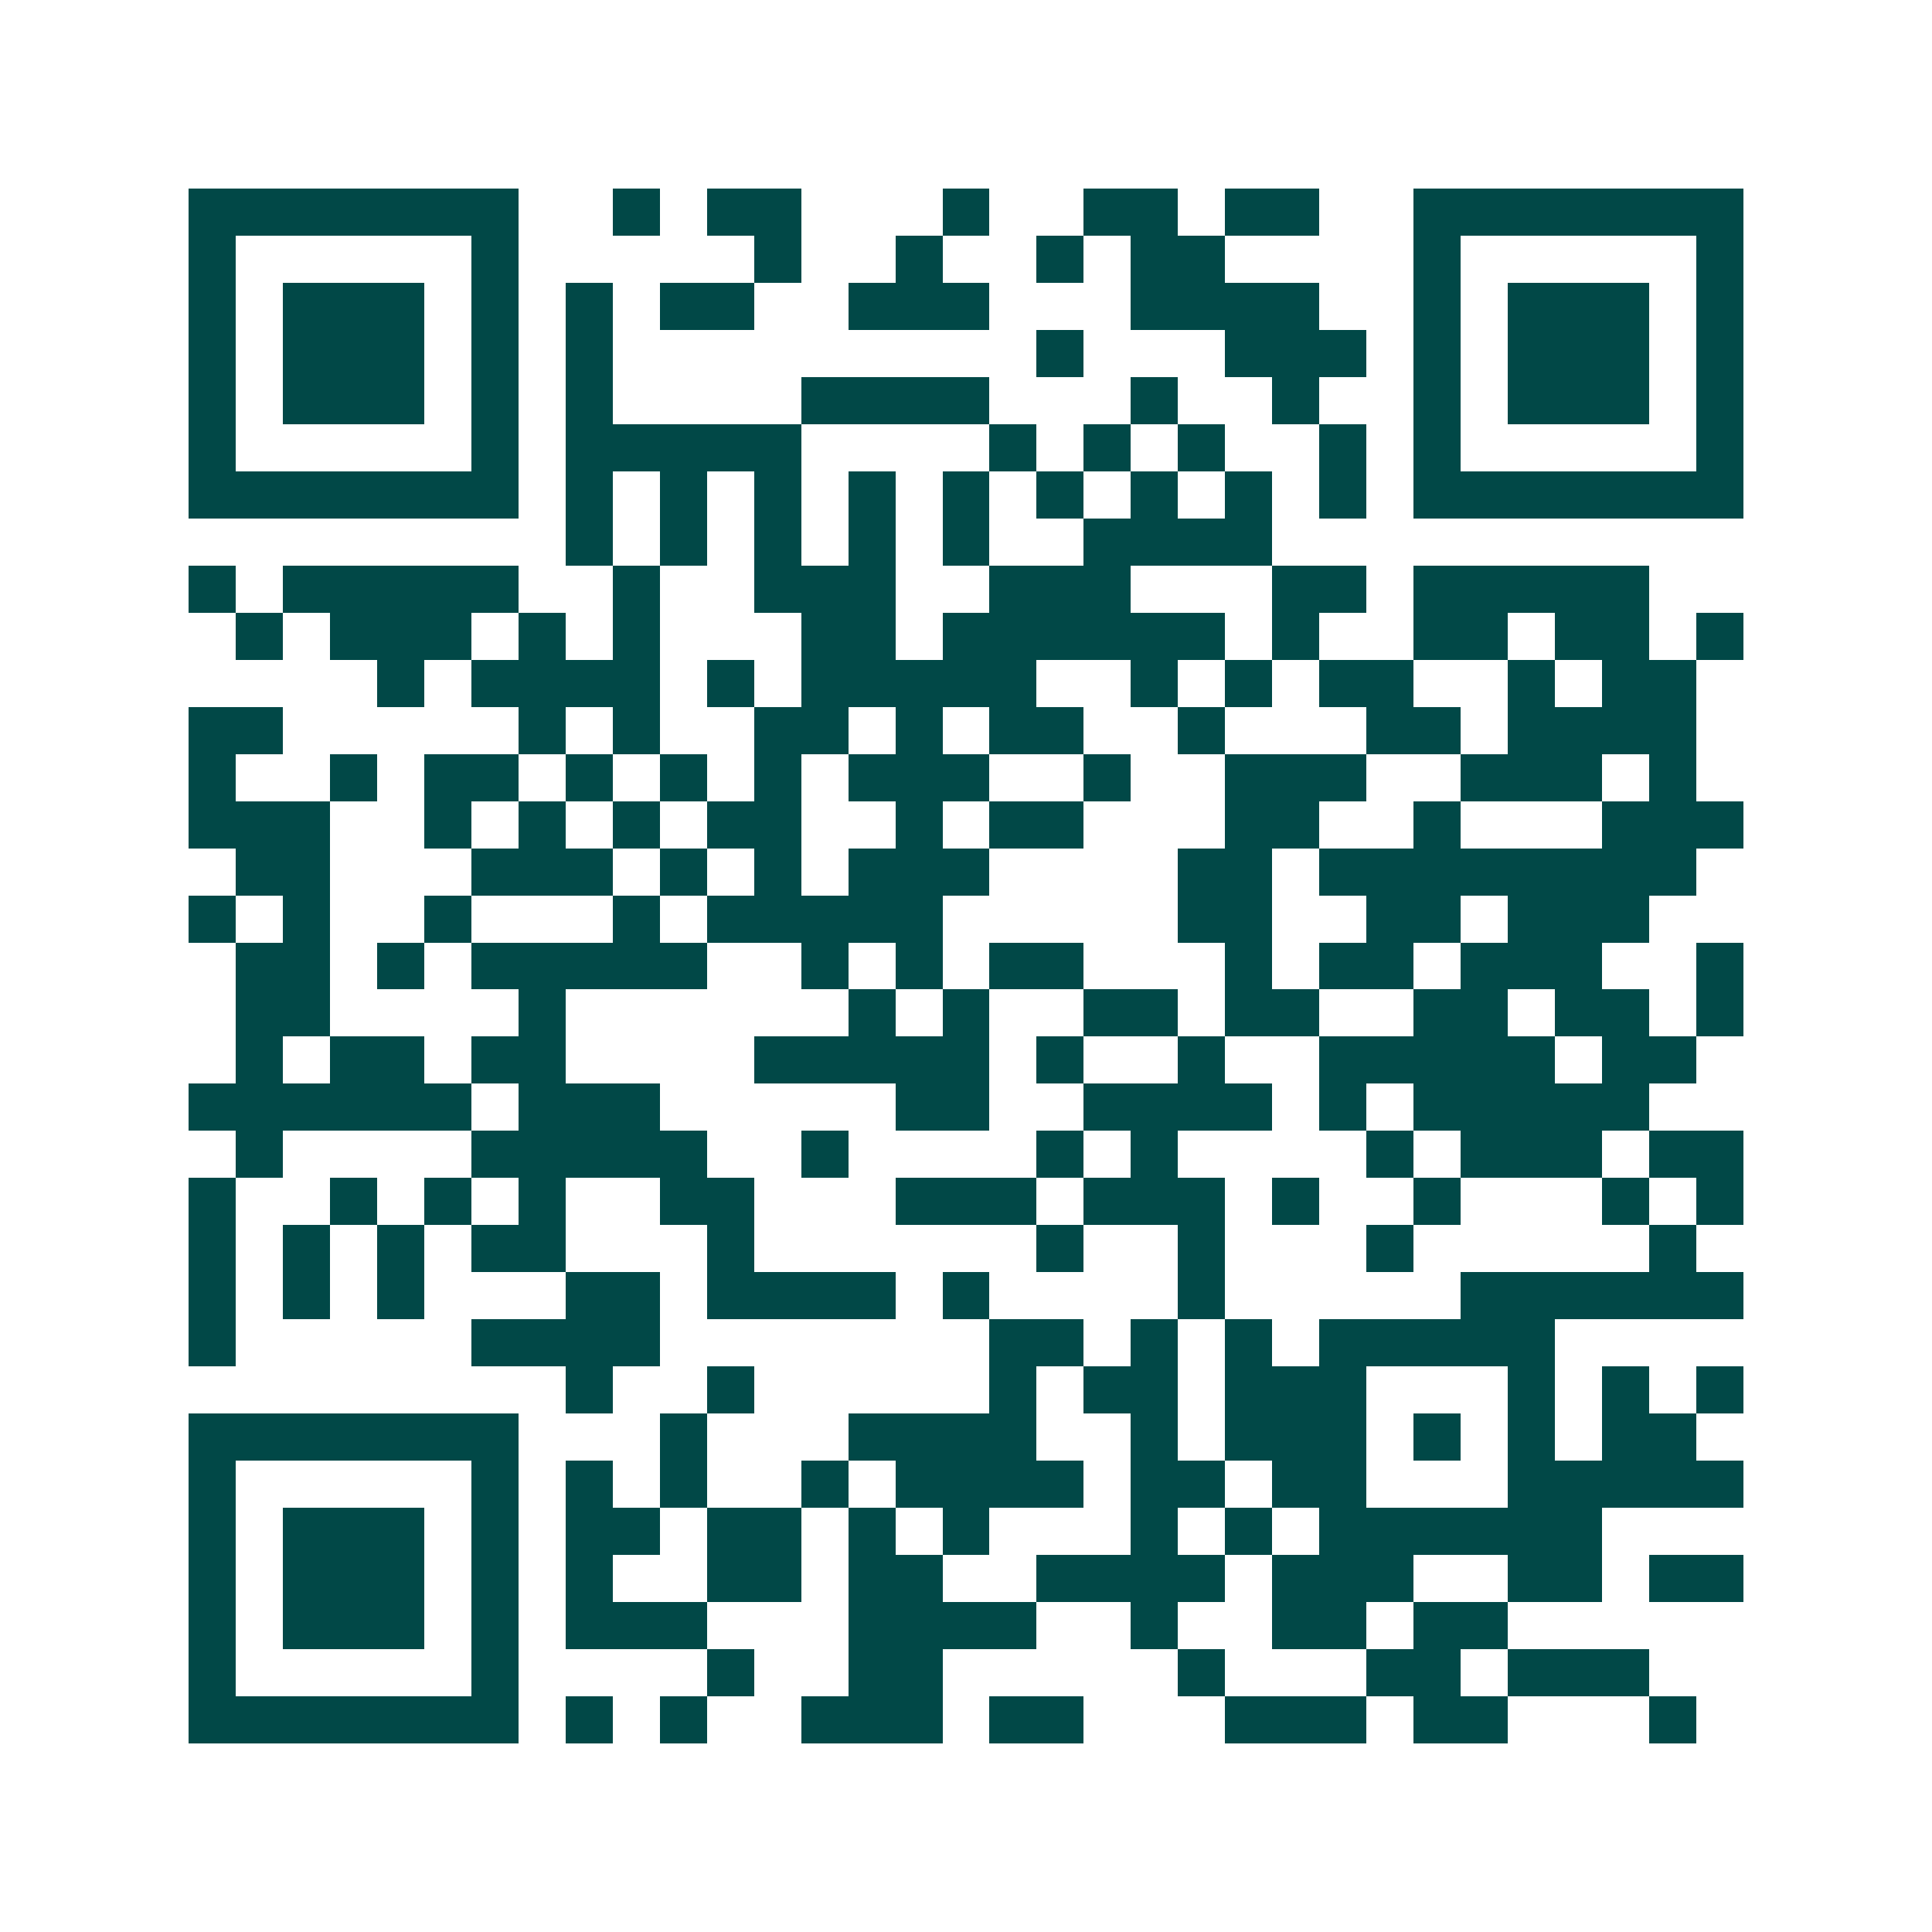 <svg xmlns="http://www.w3.org/2000/svg" width="200" height="200" viewBox="0 0 41 41" shape-rendering="crispEdges"><path fill="#ffffff" d="M0 0h41v41H0z"/><path stroke="#014847" d="M4 4.5h7m2 0h1m1 0h2m3 0h1m2 0h2m1 0h2m2 0h7M4 5.5h1m5 0h1m5 0h1m2 0h1m2 0h1m1 0h2m4 0h1m5 0h1M4 6.5h1m1 0h3m1 0h1m1 0h1m1 0h2m2 0h3m3 0h4m2 0h1m1 0h3m1 0h1M4 7.5h1m1 0h3m1 0h1m1 0h1m9 0h1m3 0h3m1 0h1m1 0h3m1 0h1M4 8.5h1m1 0h3m1 0h1m1 0h1m4 0h4m3 0h1m2 0h1m2 0h1m1 0h3m1 0h1M4 9.5h1m5 0h1m1 0h5m4 0h1m1 0h1m1 0h1m2 0h1m1 0h1m5 0h1M4 10.5h7m1 0h1m1 0h1m1 0h1m1 0h1m1 0h1m1 0h1m1 0h1m1 0h1m1 0h1m1 0h7M12 11.5h1m1 0h1m1 0h1m1 0h1m1 0h1m2 0h4M4 12.5h1m1 0h5m2 0h1m2 0h3m2 0h3m3 0h2m1 0h5M5 13.5h1m1 0h3m1 0h1m1 0h1m3 0h2m1 0h6m1 0h1m2 0h2m1 0h2m1 0h1M8 14.5h1m1 0h4m1 0h1m1 0h5m2 0h1m1 0h1m1 0h2m2 0h1m1 0h2M4 15.5h2m5 0h1m1 0h1m2 0h2m1 0h1m1 0h2m2 0h1m3 0h2m1 0h4M4 16.5h1m2 0h1m1 0h2m1 0h1m1 0h1m1 0h1m1 0h3m2 0h1m2 0h3m2 0h3m1 0h1M4 17.5h3m2 0h1m1 0h1m1 0h1m1 0h2m2 0h1m1 0h2m3 0h2m2 0h1m3 0h3M5 18.5h2m3 0h3m1 0h1m1 0h1m1 0h3m4 0h2m1 0h8M4 19.5h1m1 0h1m2 0h1m3 0h1m1 0h5m5 0h2m2 0h2m1 0h3M5 20.5h2m1 0h1m1 0h5m2 0h1m1 0h1m1 0h2m3 0h1m1 0h2m1 0h3m2 0h1M5 21.5h2m4 0h1m6 0h1m1 0h1m2 0h2m1 0h2m2 0h2m1 0h2m1 0h1M5 22.5h1m1 0h2m1 0h2m4 0h5m1 0h1m2 0h1m2 0h5m1 0h2M4 23.5h6m1 0h3m5 0h2m2 0h4m1 0h1m1 0h5M5 24.5h1m4 0h5m2 0h1m4 0h1m1 0h1m4 0h1m1 0h3m1 0h2M4 25.5h1m2 0h1m1 0h1m1 0h1m2 0h2m3 0h3m1 0h3m1 0h1m2 0h1m3 0h1m1 0h1M4 26.5h1m1 0h1m1 0h1m1 0h2m3 0h1m6 0h1m2 0h1m3 0h1m5 0h1M4 27.5h1m1 0h1m1 0h1m3 0h2m1 0h4m1 0h1m4 0h1m5 0h6M4 28.5h1m5 0h4m7 0h2m1 0h1m1 0h1m1 0h5M12 29.5h1m2 0h1m5 0h1m1 0h2m1 0h3m3 0h1m1 0h1m1 0h1M4 30.5h7m3 0h1m3 0h4m2 0h1m1 0h3m1 0h1m1 0h1m1 0h2M4 31.5h1m5 0h1m1 0h1m1 0h1m2 0h1m1 0h4m1 0h2m1 0h2m3 0h5M4 32.5h1m1 0h3m1 0h1m1 0h2m1 0h2m1 0h1m1 0h1m3 0h1m1 0h1m1 0h6M4 33.5h1m1 0h3m1 0h1m1 0h1m2 0h2m1 0h2m2 0h4m1 0h3m2 0h2m1 0h2M4 34.5h1m1 0h3m1 0h1m1 0h3m3 0h4m2 0h1m2 0h2m1 0h2M4 35.5h1m5 0h1m4 0h1m2 0h2m5 0h1m3 0h2m1 0h3M4 36.5h7m1 0h1m1 0h1m2 0h3m1 0h2m3 0h3m1 0h2m3 0h1"/></svg>
